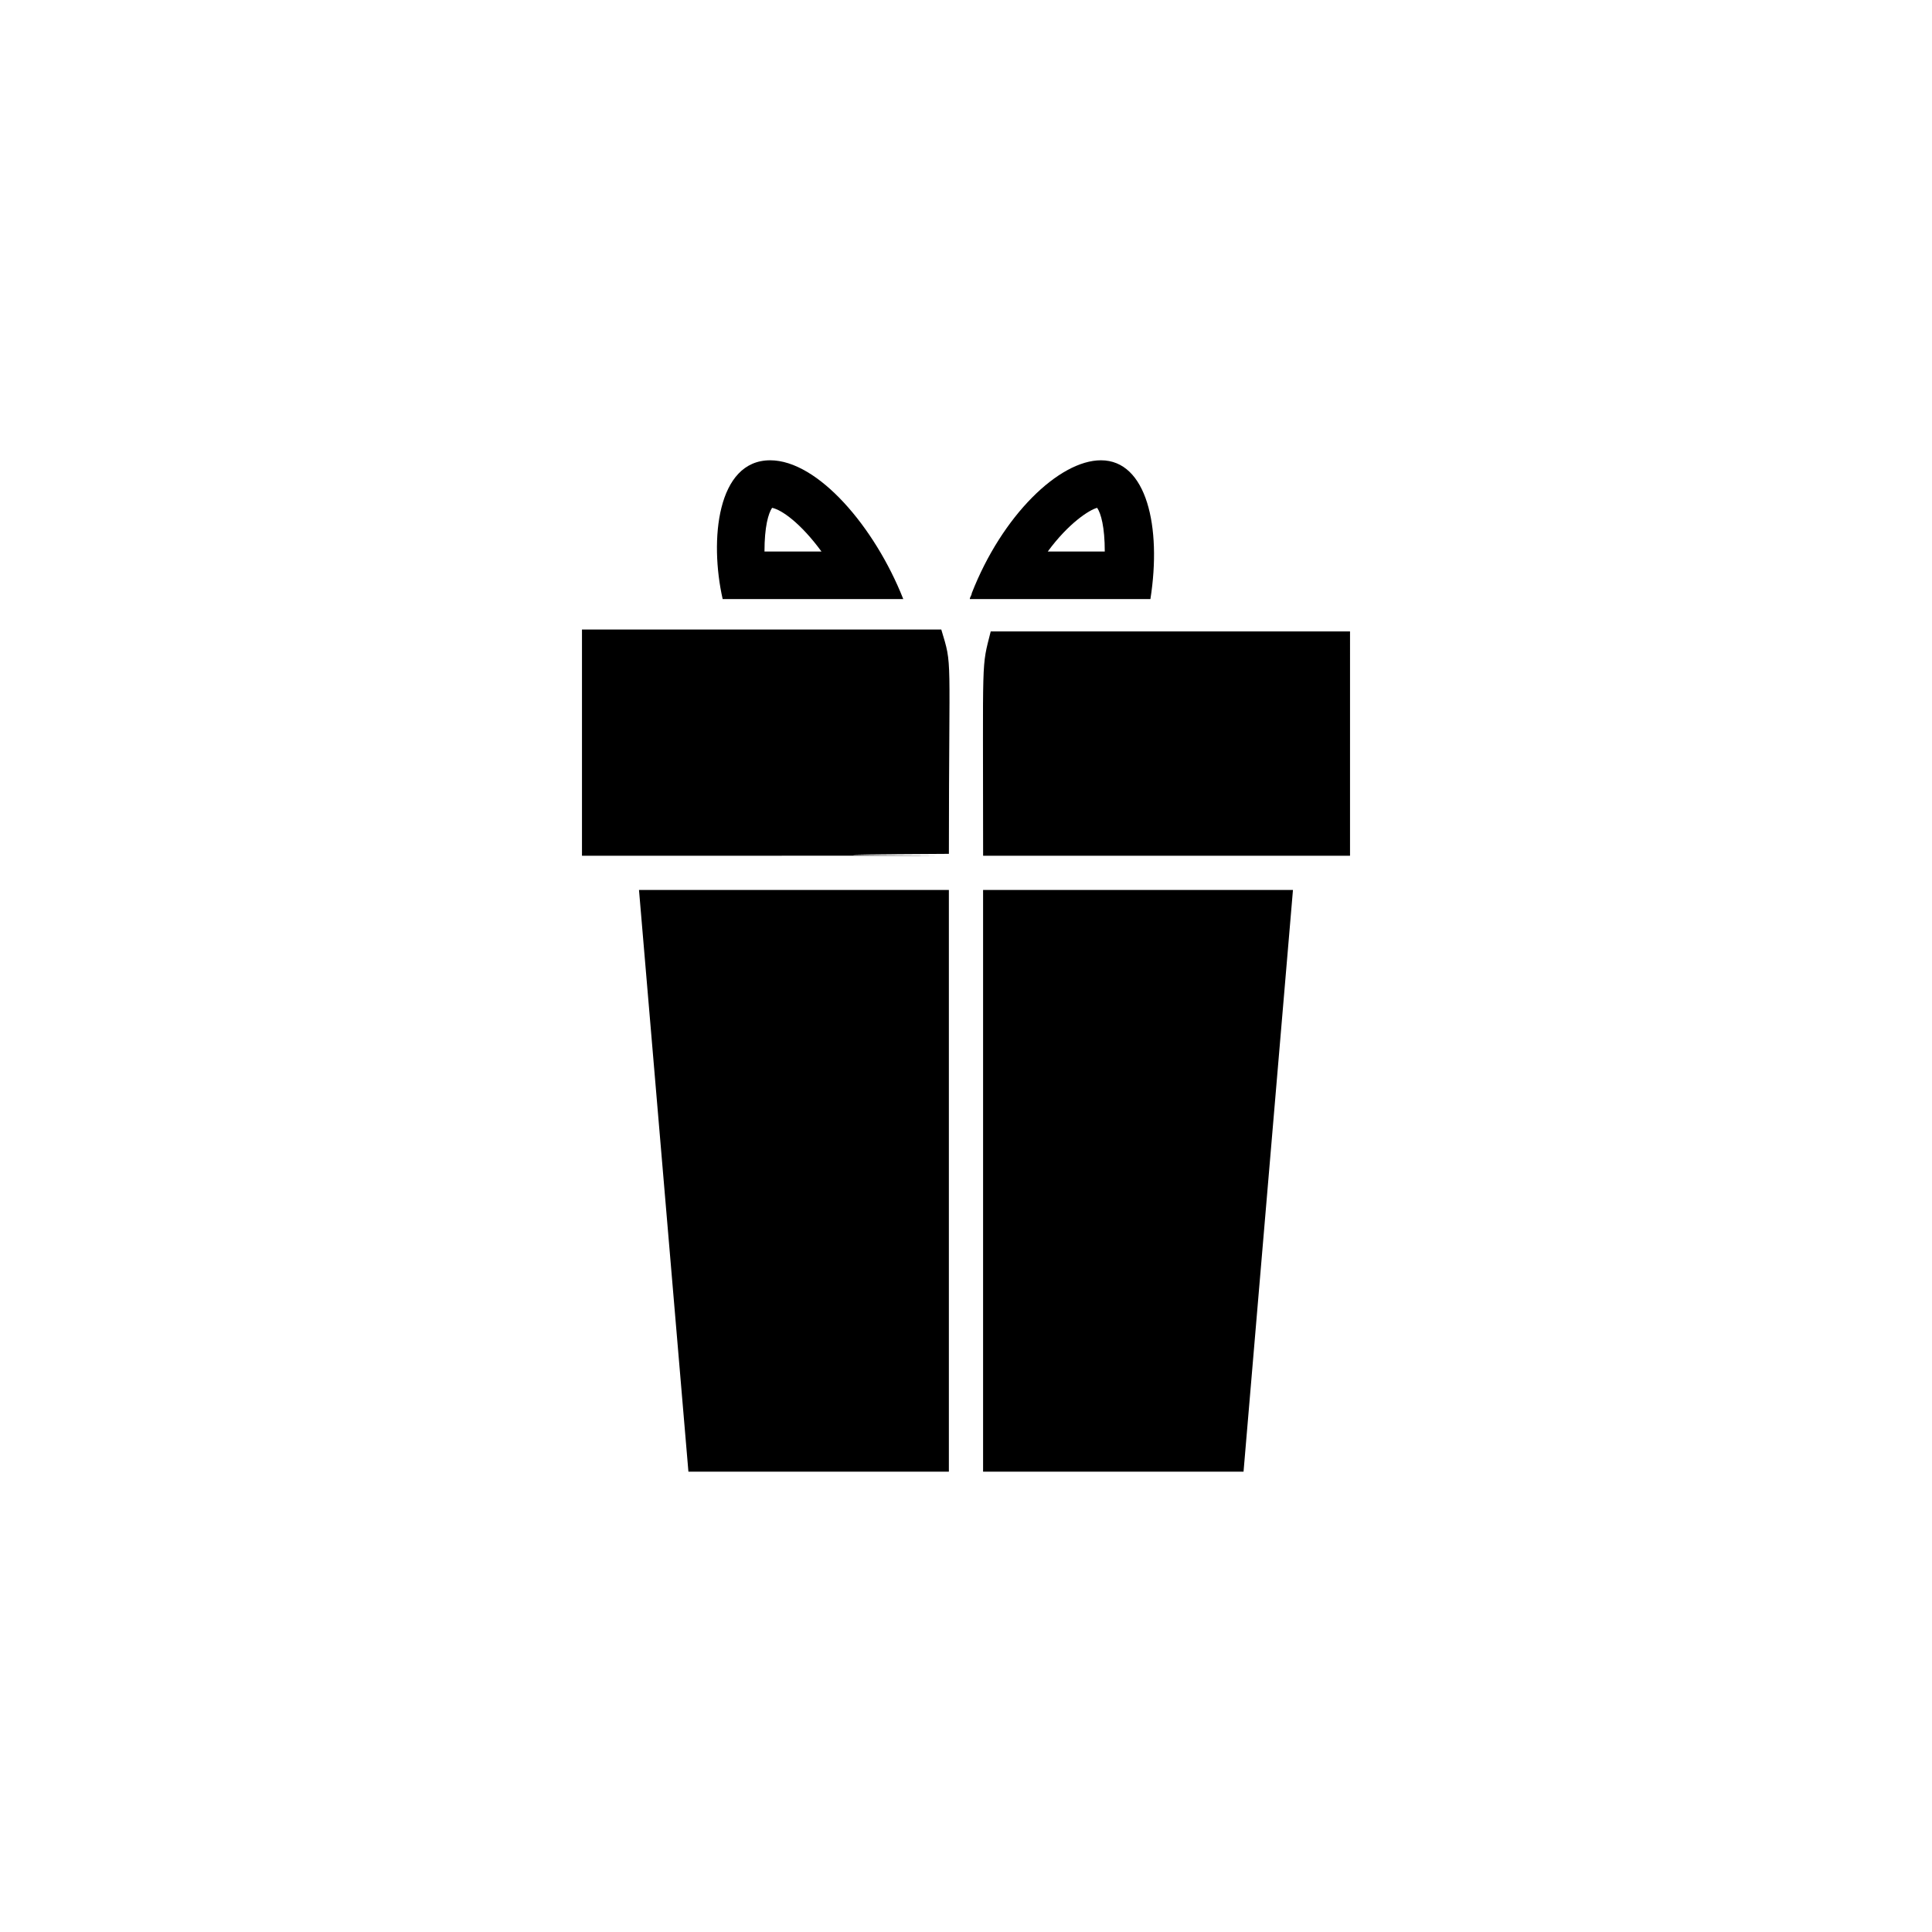 <?xml version="1.0" encoding="UTF-8"?>
<!-- The Best Svg Icon site in the world: iconSvg.co, Visit us! https://iconsvg.co -->
<svg fill="#000000" width="800px" height="800px" version="1.1" viewBox="144 144 512 512" xmlns="http://www.w3.org/2000/svg">
 <g>
  <path d="m434.76 278.58c1.008 1.512 2.016 5.039 2.016 11.586h-15.113c5.539-7.559 11.082-11.082 13.098-11.586m1.008-12.598c-11.082 0-26.199 14.609-34.258 35.266 0 0.504-0.504 1.008-0.504 1.512h47.863c3.019-19.145-1.012-36.777-13.102-36.777z"/>
  <path d="m348.61 278.58c2.519 0.504 7.559 4.031 13.098 11.586h-15.113c0-6.551 1.008-10.074 2.016-11.586m-0.504-12.598c-14.105 0-16.121 21.16-12.594 36.777h47.863c-7.559-19.145-22.672-36.777-35.27-36.777z"/>
  <path d="m298.23 370.78v-59.953h95.219c3.023 10.078 2.016 5.039 2.016 59.449-88.672 0.504 98.746 0.504-97.234 0.504z"/>
  <path d="m313.34 379.85h82.121v154.16h-69.023z"/>
  <path d="m473.55 534.01h-69.023v-154.16h82.121z"/>
  <path d="m501.77 370.78h-97.234c0-54.41-0.504-49.375 2.016-59.449h95.219z"/>
 </g>
</svg>